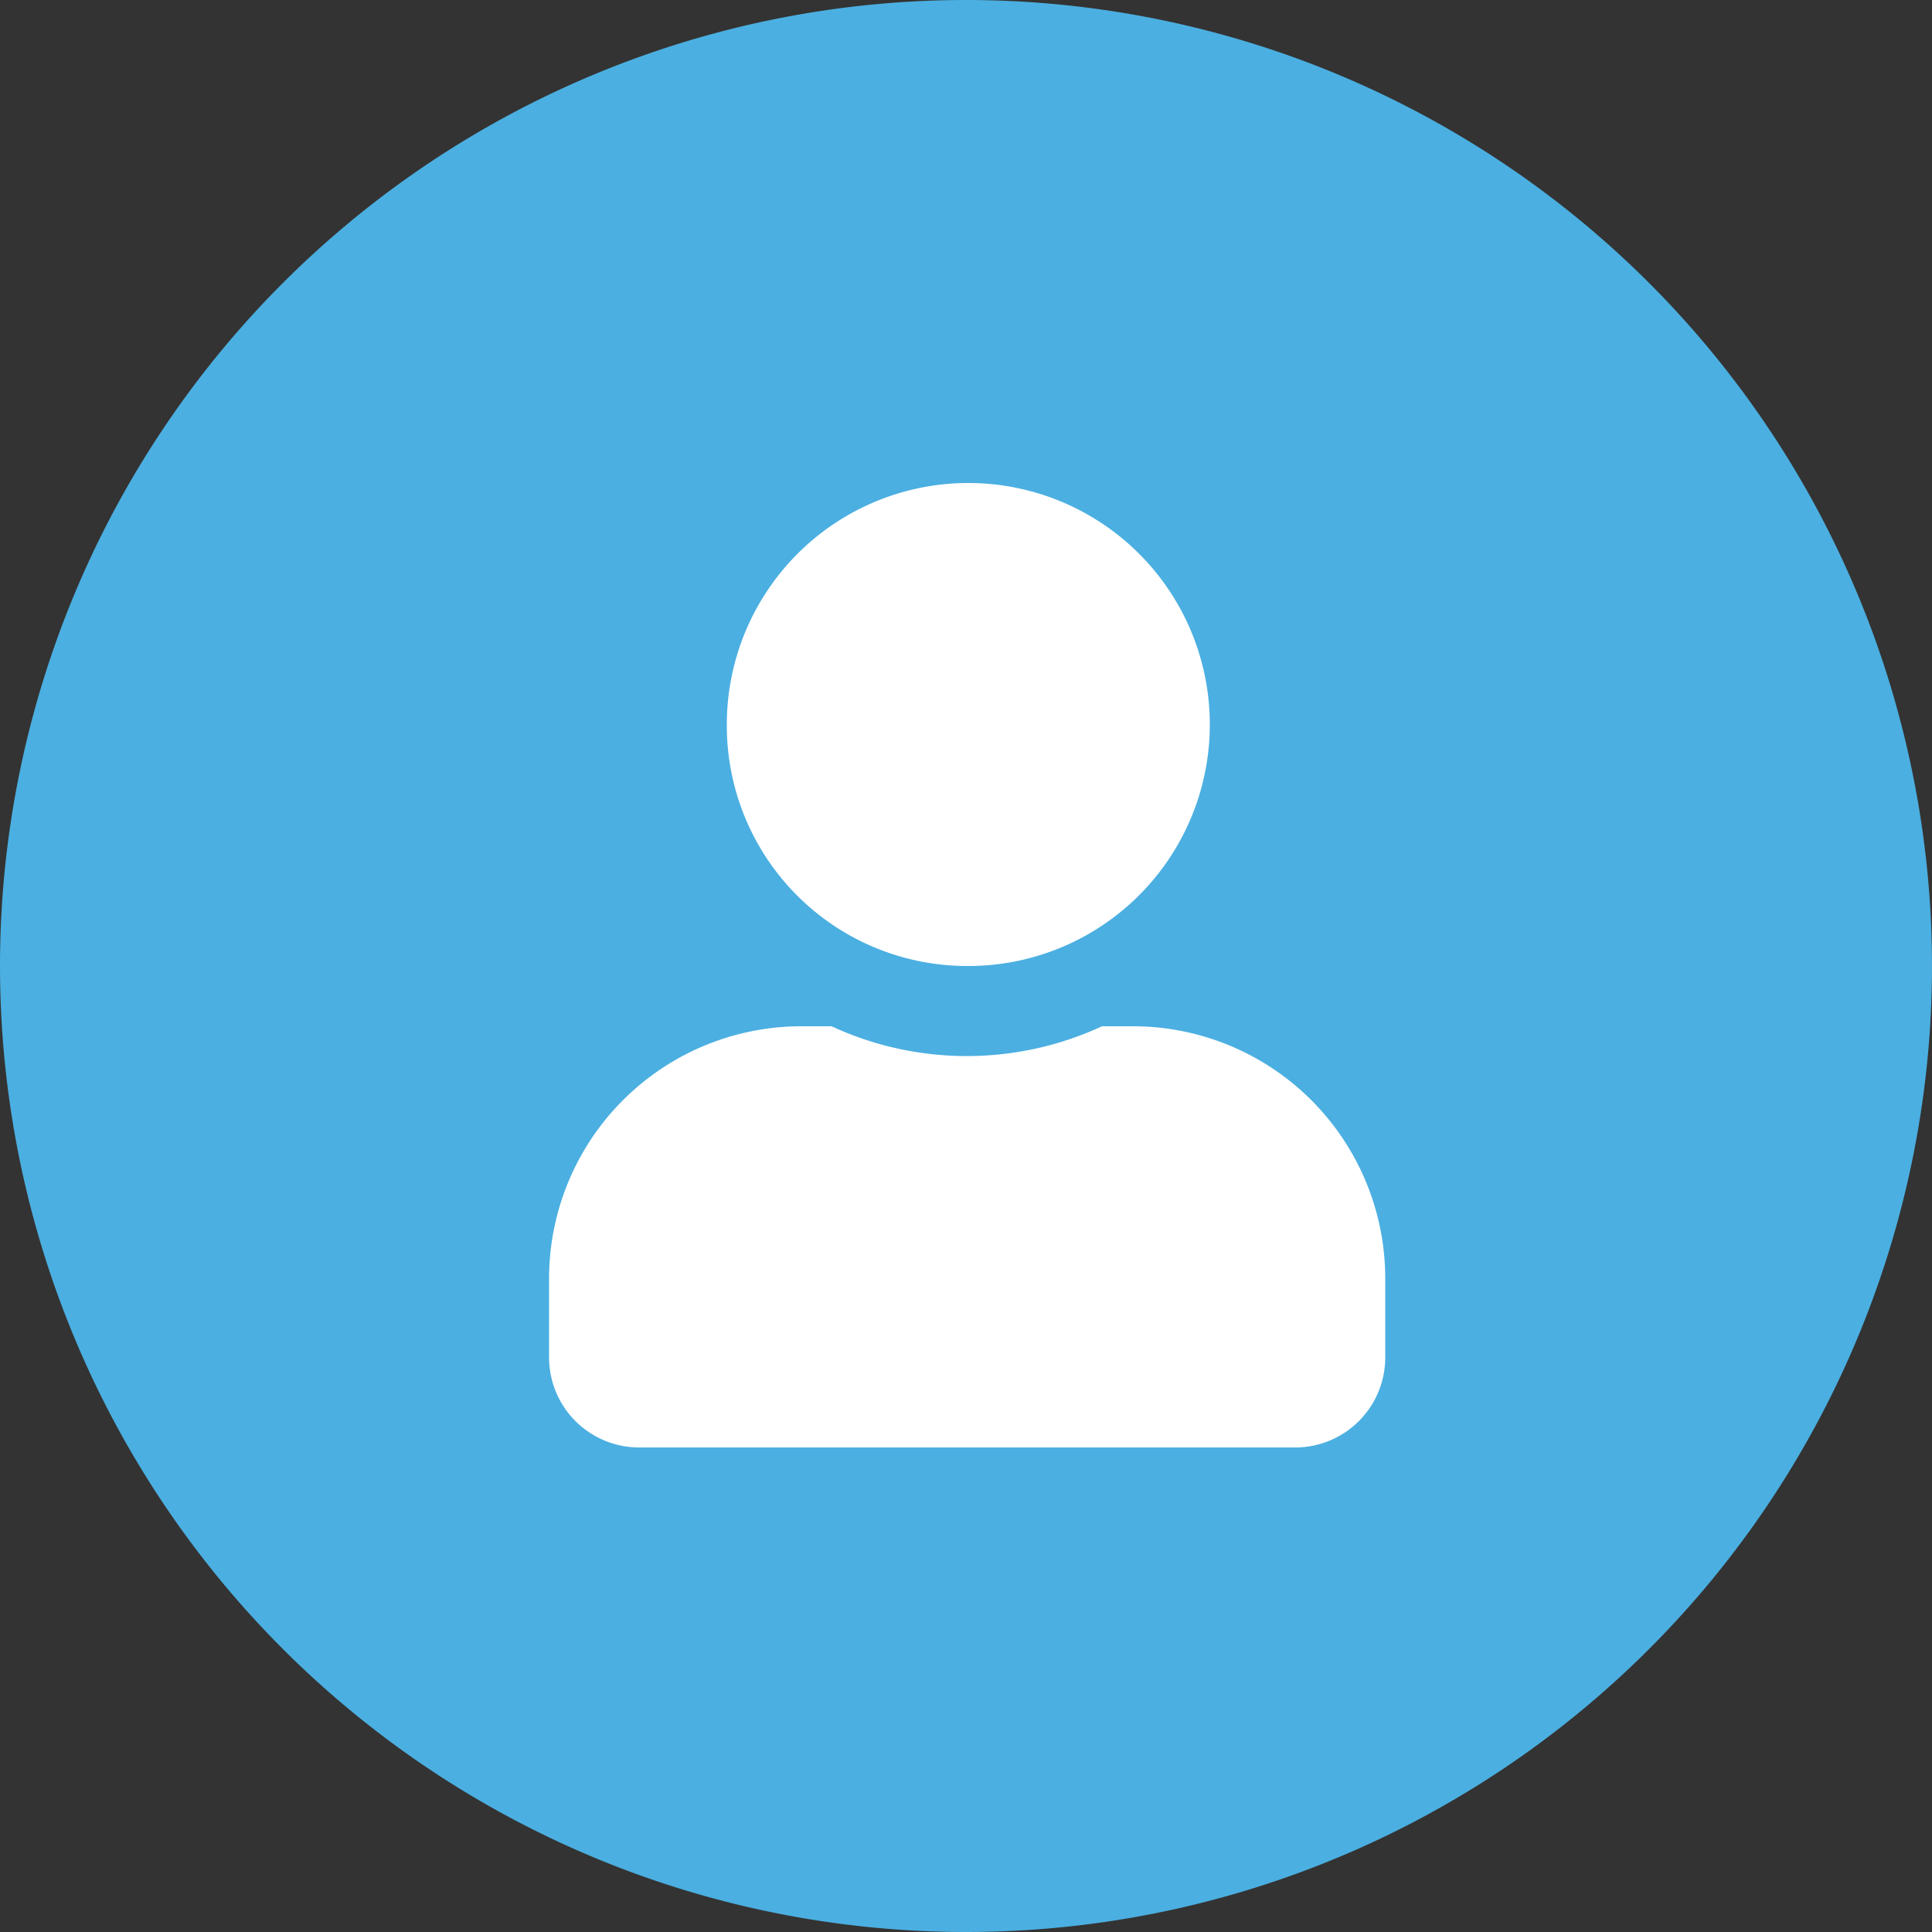 <svg id="b9ed9077-f209-4549-8f57-e46991b6a884" data-name="Ebene 1" xmlns="http://www.w3.org/2000/svg" xmlns:xlink="http://www.w3.org/1999/xlink" viewBox="0 0 50 50"><rect x="0" y="0" width="50" height="50" fill="#333333" stroke="none"/><defs><clipPath id="b27be89d-219d-4057-876b-38aa30b681c5"><rect width="50" height="50" style="fill:none"/></clipPath></defs><title>icon_vita</title><g style="clip-path:url(#b27be89d-219d-4057-876b-38aa30b681c5)"><path d="M25,50A25,25,0,1,0,0,25,25,25,0,0,0,25,50" style="fill:#4bafe1"/><path d="M29.33,26.56h-.81a8.33,8.33,0,0,1-7,0h-.81a6.53,6.53,0,0,0-6.5,6.56v2a2.33,2.33,0,0,0,2.32,2.34h17a2.33,2.33,0,0,0,2.32-2.34v-2a6.53,6.53,0,0,0-6.5-6.56M25,25a6.25,6.25,0,1,0-6.19-6.25A6.22,6.22,0,0,0,25,25" style="fill:#fff"/></g></svg>